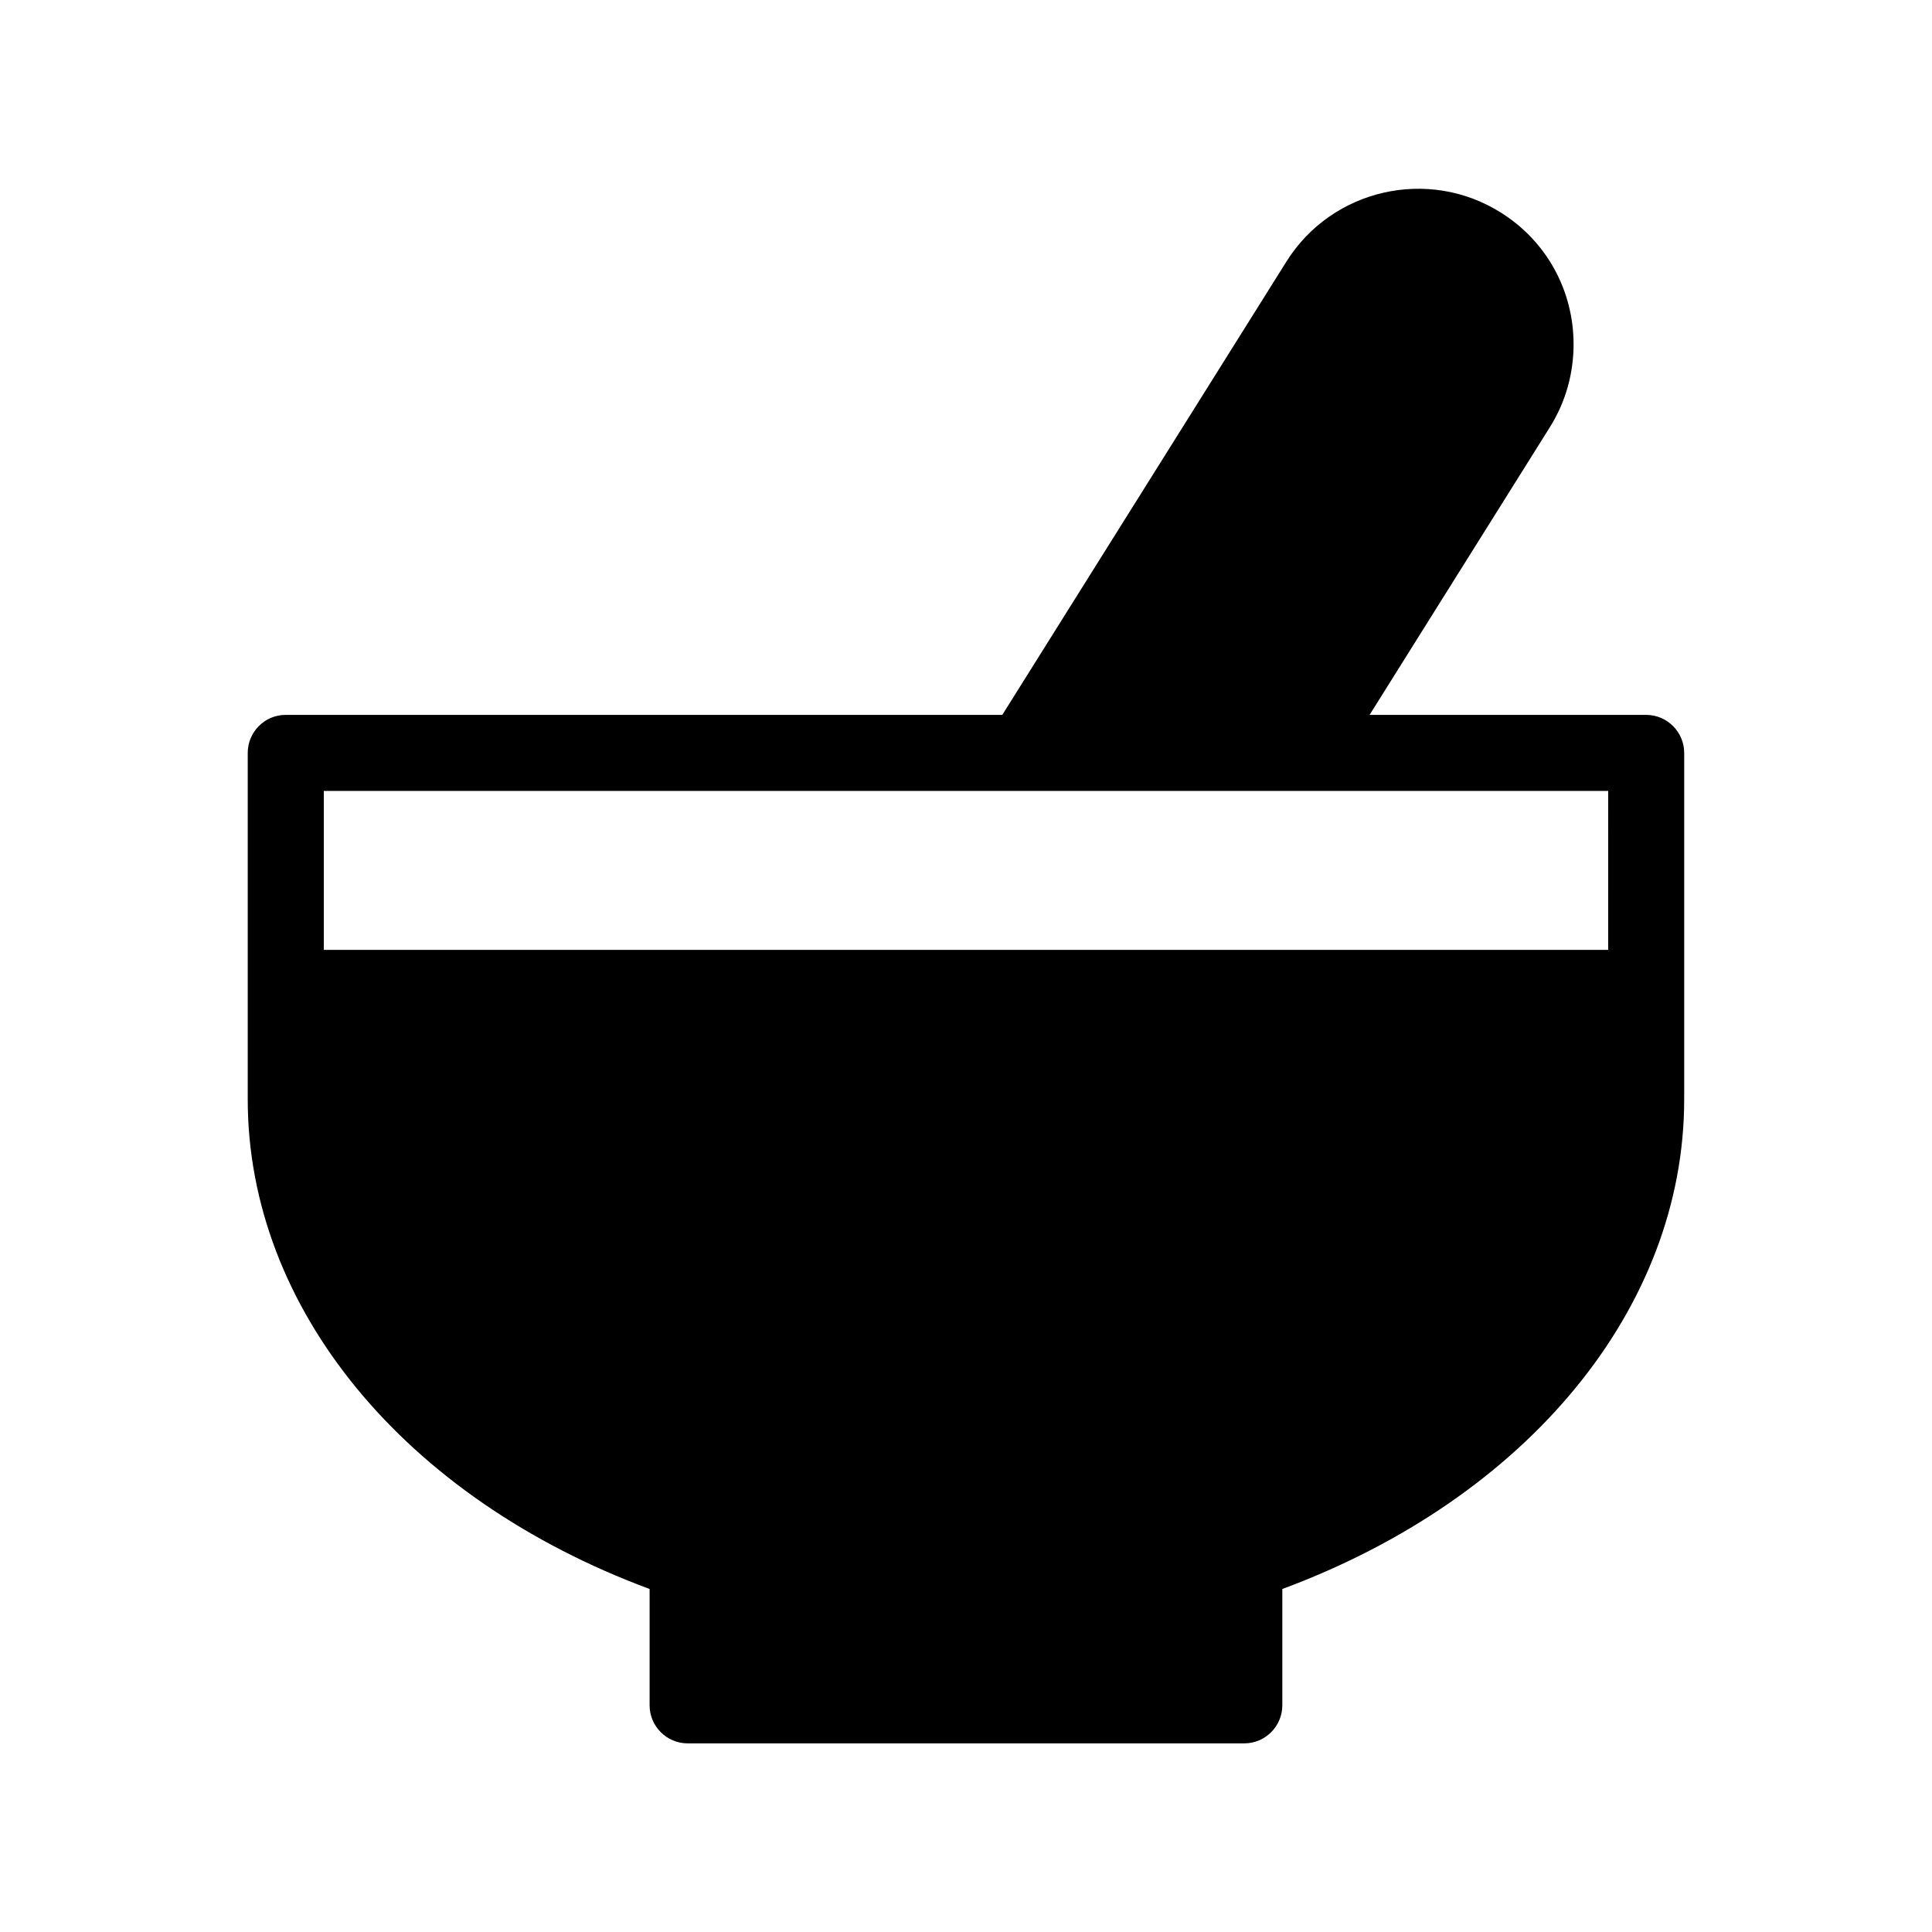 <?xml version="1.0" encoding="UTF-8"?>
<!-- Uploaded to: SVG Repo, www.svgrepo.com, Generator: SVG Repo Mixer Tools -->
<svg fill="#000000" width="800px" height="800px" version="1.1" viewBox="144 144 512 512" xmlns="http://www.w3.org/2000/svg">
 <path d="m580.26 333.45h-73.305l47.863-76.379c4.082-6.551 6.195-14.105 6.195-21.816 0-14.309-7.203-27.406-19.348-34.965-19.195-12.043-44.688-6.195-56.73 13l-75.316 120.16h-189.89c-5.594 0-10.078 4.535-10.078 10.078v91.793c0 55.367 41.562 105.7 106.5 129.78v30.832c0 5.543 4.535 10.078 10.078 10.078h147.52c5.543 0 10.078-4.535 10.078-10.078v-30.832c64.941-24.082 106.5-74.414 106.5-129.78v-29.473-0.051-62.273c0-5.539-4.531-10.074-10.074-10.074zm-10.078 62.27h-340.37v-42.117h258.91 0.051 81.414z"/>
</svg>